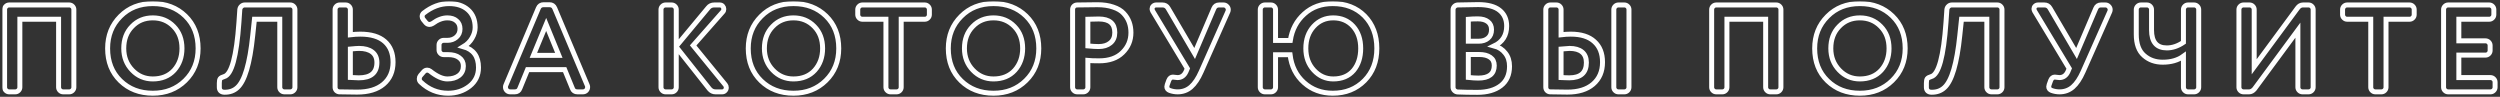 <?xml version="1.0" encoding="UTF-8"?> <svg xmlns="http://www.w3.org/2000/svg" width="1007" height="39" viewBox="0 0 1007 39" fill="none"><rect x="0" y="0" width="1007" height="39" fill="#333333" stroke="none"/> <mask id="path-1-outside-1" maskUnits="userSpaceOnUse" x="0.85" y="0.45" width="1006" height="39" fill="black"> <rect fill="white" x="0.85" y="0.45" width="1006" height="39"></rect> <path d="M29.75 3.85V35.15C29.75 35.65 29.567 36.083 29.2 36.45C28.833 36.817 28.4 37 27.9 37H25.45C24.95 37 24.517 36.817 24.15 36.45C23.783 36.083 23.6 35.65 23.6 35.15V7.75H8V35.15C8 35.65 7.817 36.083 7.45 36.45C7.083 36.817 6.65 37 6.15 37H3.7C3.2 37 2.767 36.817 2.4 36.45C2.033 36.083 1.85 35.65 1.85 35.15V3.85C1.85 3.35 2.033 2.917 2.4 2.55C2.767 2.183 3.2 2 3.7 2H27.9C28.4 2 28.833 2.183 29.2 2.55C29.567 2.917 29.75 3.35 29.75 3.85ZM43.348 19.5C43.348 14.333 45.064 10.033 48.498 6.6C51.898 3.167 56.248 1.45 61.548 1.45C66.848 1.45 71.214 3.117 74.648 6.45C78.081 9.783 79.798 14.133 79.798 19.5C79.798 24.733 78.064 29.05 74.598 32.45C71.131 35.85 66.781 37.55 61.548 37.55C56.281 37.55 51.931 35.883 48.498 32.55C45.064 29.217 43.348 24.867 43.348 19.5ZM49.848 19.5C49.848 22.967 50.981 25.883 53.248 28.25C55.514 30.617 58.281 31.8 61.548 31.8C65.148 31.8 68.014 30.633 70.148 28.3C72.248 25.933 73.298 23 73.298 19.5C73.298 15.867 72.181 12.917 69.948 10.65C67.714 8.35 64.914 7.2 61.548 7.2C58.181 7.2 55.398 8.35 53.198 10.65C50.964 12.917 49.848 15.867 49.848 19.5ZM118.793 3.85V35.15C118.793 35.65 118.609 36.083 118.243 36.45C117.876 36.817 117.443 37 116.943 37H114.543C114.043 37 113.609 36.817 113.243 36.45C112.876 36.083 112.693 35.65 112.693 35.15V7.75H102.493L101.793 14.35C100.626 25.65 98.559 32.633 95.593 35.3C94.259 36.533 92.593 37.15 90.593 37.15H90.393C89.793 37.15 89.293 36.983 88.893 36.65C88.526 36.283 88.343 35.8 88.343 35.2V33.45C88.343 32.617 88.459 32.033 88.693 31.7C88.959 31.367 89.493 31.083 90.293 30.85C93.293 30.05 95.276 22.767 96.243 9L96.593 3.85C96.659 3.317 96.876 2.883 97.243 2.55C97.609 2.183 98.059 2 98.593 2H116.943C117.443 2 117.876 2.183 118.243 2.55C118.609 2.917 118.793 3.35 118.793 3.85ZM141.123 19.75V31.2C143.323 31.3 144.456 31.35 144.523 31.35C149.39 31.35 151.823 29.3 151.823 25.2C151.823 23.333 151.19 21.917 149.923 20.95C148.656 19.983 146.89 19.5 144.623 19.5C144.023 19.5 142.856 19.583 141.123 19.75ZM134.973 35.15V3.85C134.973 3.35 135.156 2.917 135.523 2.55C135.89 2.183 136.323 2 136.823 2H139.273C139.773 2 140.206 2.183 140.573 2.55C140.94 2.917 141.123 3.35 141.123 3.85V14C142.556 13.833 143.89 13.75 145.123 13.75C149.456 13.75 152.74 14.733 154.973 16.7C157.206 18.667 158.323 21.45 158.323 25.05C158.323 28.783 157.04 31.733 154.473 33.9C151.94 36.033 148.39 37.1 143.823 37.1C142.623 37.1 140.29 37.067 136.823 37C136.29 37 135.84 36.817 135.473 36.45C135.14 36.083 134.973 35.65 134.973 35.15ZM180.892 1.45C184.092 1.45 186.642 2.3 188.542 4C190.442 5.7 191.392 8.05 191.392 11.05C191.392 12.517 190.975 13.95 190.142 15.35C189.342 16.75 188.192 17.9 186.692 18.8C190.725 19.933 192.742 22.733 192.742 27.2C192.742 30.3 191.542 32.8 189.142 34.7C186.709 36.6 183.825 37.55 180.492 37.55C176.292 37.55 172.625 36.067 169.492 33.1C169.092 32.767 168.892 32.3 168.892 31.7C168.892 31.233 169.042 30.817 169.342 30.45L170.642 28.95C171.042 28.483 171.525 28.25 172.092 28.25C172.492 28.25 172.875 28.383 173.242 28.65C175.875 30.75 178.192 31.8 180.192 31.8C182.092 31.8 183.642 31.35 184.842 30.45C186.042 29.517 186.642 28.233 186.642 26.6C186.642 25.167 186.092 24.05 184.992 23.25C183.925 22.417 182.409 22 180.442 22H178.692C178.192 22 177.759 21.817 177.392 21.45C177.025 21.083 176.842 20.65 176.842 20.15V18.1C176.842 17.6 177.025 17.167 177.392 16.8C177.759 16.433 178.192 16.25 178.692 16.25H180.242C181.642 16.25 182.825 15.833 183.792 15C184.792 14.133 185.292 13.017 185.292 11.65C185.292 10.25 184.825 9.167 183.892 8.4C182.992 7.6 181.759 7.2 180.192 7.2C178.259 7.2 176.275 7.95 174.242 9.45C173.775 9.717 173.375 9.85 173.042 9.85C172.442 9.85 171.942 9.617 171.542 9.15L170.442 7.8C170.175 7.433 170.042 7.05 170.042 6.65C170.042 6.05 170.259 5.583 170.692 5.25C173.925 2.717 177.325 1.45 180.892 1.45ZM230.548 35.6L227.448 28.05H212.498L209.398 35.6C209.065 36.533 208.381 37 207.348 37H205.548C204.981 37 204.515 36.817 204.148 36.45C203.781 36.05 203.598 35.583 203.598 35.05C203.598 34.817 203.648 34.583 203.748 34.35L216.848 3.3C217.248 2.367 217.948 1.9 218.948 1.9H221.348C222.348 1.9 223.048 2.367 223.448 3.3L236.548 34.35C236.648 34.583 236.698 34.817 236.698 35.05C236.698 35.583 236.515 36.05 236.148 36.45C235.781 36.817 235.315 37 234.748 37H232.598C231.565 37 230.881 36.533 230.548 35.6ZM225.098 22.3L219.998 9.85L214.848 22.3H225.098ZM285.747 35.8L272.397 18.95V35.15C272.397 35.65 272.213 36.083 271.847 36.45C271.48 36.817 271.047 37 270.547 37H268.097C267.597 37 267.163 36.817 266.797 36.45C266.43 36.083 266.247 35.65 266.247 35.15V3.85C266.247 3.35 266.43 2.917 266.797 2.55C267.163 2.183 267.597 2 268.097 2H270.547C271.047 2 271.48 2.183 271.847 2.55C272.213 2.917 272.397 3.35 272.397 3.85V18.6L285.247 3.15C285.847 2.383 286.663 2 287.697 2H289.947C290.413 2 290.797 2.167 291.097 2.5C291.397 2.833 291.547 3.217 291.547 3.65C291.547 4.117 291.413 4.483 291.147 4.75L279.197 18.3L292.147 34.15C292.413 34.483 292.547 34.85 292.547 35.25C292.547 35.75 292.38 36.167 292.047 36.5C291.747 36.833 291.347 37 290.847 37H288.197C287.23 37 286.413 36.6 285.747 35.8ZM301.397 19.5C301.397 14.333 303.113 10.033 306.547 6.6C309.947 3.167 314.297 1.45 319.597 1.45C324.897 1.45 329.263 3.117 332.697 6.45C336.13 9.783 337.847 14.133 337.847 19.5C337.847 24.733 336.113 29.05 332.647 32.45C329.18 35.85 324.83 37.55 319.597 37.55C314.33 37.55 309.98 35.883 306.547 32.55C303.113 29.217 301.397 24.867 301.397 19.5ZM307.897 19.5C307.897 22.967 309.03 25.883 311.297 28.25C313.563 30.617 316.33 31.8 319.597 31.8C323.197 31.8 326.063 30.633 328.197 28.3C330.297 25.933 331.347 23 331.347 19.5C331.347 15.867 330.23 12.917 327.997 10.65C325.763 8.35 322.963 7.2 319.597 7.2C316.23 7.2 313.447 8.35 311.247 10.65C309.013 12.917 307.897 15.867 307.897 19.5ZM361.152 37H358.702C358.202 37 357.769 36.817 357.402 36.45C357.035 36.083 356.852 35.65 356.852 35.15V7.75H347.352C346.852 7.75 346.419 7.567 346.052 7.2C345.685 6.833 345.502 6.4 345.502 5.9V3.85C345.502 3.35 345.685 2.917 346.052 2.55C346.419 2.183 346.852 2 347.352 2H372.502C373.002 2 373.435 2.183 373.802 2.55C374.169 2.917 374.352 3.35 374.352 3.85V5.9C374.352 6.4 374.169 6.833 373.802 7.2C373.435 7.567 373.002 7.75 372.502 7.75H363.002V35.15C363.002 35.65 362.819 36.083 362.452 36.45C362.085 36.817 361.652 37 361.152 37ZM381.975 19.5C381.975 14.333 383.691 10.033 387.125 6.6C390.525 3.167 394.875 1.45 400.175 1.45C405.475 1.45 409.841 3.117 413.275 6.45C416.708 9.783 418.425 14.133 418.425 19.5C418.425 24.733 416.691 29.05 413.225 32.45C409.758 35.85 405.408 37.55 400.175 37.55C394.908 37.55 390.558 35.883 387.125 32.55C383.691 29.217 381.975 24.867 381.975 19.5ZM388.475 19.5C388.475 22.967 389.608 25.883 391.875 28.25C394.141 30.617 396.908 31.8 400.175 31.8C403.775 31.8 406.641 30.633 408.775 28.3C410.875 25.933 411.925 23 411.925 19.5C411.925 15.867 410.808 12.917 408.575 10.65C406.341 8.35 403.541 7.2 400.175 7.2C396.808 7.2 394.025 8.35 391.825 10.65C389.591 12.917 388.475 15.867 388.475 19.5ZM441.992 1.9C444.458 1.9 446.592 2.217 448.392 2.85C450.225 3.45 451.642 4.3 452.642 5.4C453.642 6.467 454.375 7.65 454.841 8.95C455.308 10.217 455.542 11.617 455.542 13.15C455.542 16.317 454.408 19 452.142 21.2C449.908 23.4 446.775 24.5 442.742 24.5C440.708 24.5 439.191 24.45 438.191 24.35V35.15C438.191 35.65 438.008 36.083 437.642 36.45C437.275 36.817 436.841 37 436.341 37H433.892C433.392 37 432.958 36.817 432.591 36.45C432.225 36.083 432.042 35.65 432.042 35.15V3.85C432.042 3.35 432.208 2.917 432.542 2.55C432.908 2.183 433.358 2 433.892 2C438.358 1.933 441.058 1.9 441.992 1.9ZM438.191 7.75V18.5C439.958 18.667 441.408 18.75 442.542 18.75C444.508 18.75 446.075 18.267 447.242 17.3C448.442 16.333 449.042 14.933 449.042 13.1C449.042 9.467 446.891 7.65 442.591 7.65L438.191 7.75ZM470.5 3.3L481.2 21.55L488.95 3.4C489.35 2.467 490.05 2 491.05 2H492.85C493.383 2 493.833 2.2 494.2 2.6C494.567 2.967 494.75 3.4 494.75 3.9C494.75 4.167 494.7 4.417 494.6 4.65L483.85 28.85C482.617 31.65 481.233 33.717 479.7 35.05C478.2 36.35 476.417 37 474.35 37C473.283 37 472.233 36.817 471.2 36.45C470.4 36.15 470 35.633 470 34.9C470 34.7 470.05 34.45 470.15 34.15L470.8 32.35C471.167 31.483 471.717 31.05 472.45 31.05C472.717 31.05 473.017 31.083 473.35 31.15C473.883 31.217 474.2 31.25 474.3 31.25C475.867 31.25 477.017 30.433 477.75 28.8L478.25 27.6L464.3 4.45C464.133 4.05 464.05 3.767 464.05 3.6C464.05 3.167 464.2 2.8 464.5 2.5C464.833 2.167 465.233 2 465.7 2H468.25C469.25 2 470 2.433 470.5 3.3ZM519.639 22.05H513.789V35.15C513.789 35.65 513.606 36.083 513.239 36.45C512.872 36.817 512.439 37 511.939 37H509.489C508.989 37 508.556 36.817 508.189 36.45C507.822 36.083 507.639 35.65 507.639 35.15V3.85C507.639 3.35 507.822 2.917 508.189 2.55C508.556 2.183 508.989 2 509.489 2H511.939C512.439 2 512.872 2.183 513.239 2.55C513.606 2.917 513.789 3.35 513.789 3.85V16.3H519.739C520.406 11.933 522.289 8.367 525.389 5.6C528.456 2.833 532.273 1.45 536.839 1.45C542.073 1.45 546.339 3.1 549.639 6.4C552.939 9.767 554.589 14.133 554.589 19.5C554.589 24.767 552.939 29.083 549.639 32.45C546.272 35.85 542.006 37.55 536.839 37.55C532.306 37.55 528.456 36.133 525.289 33.3C522.089 30.467 520.206 26.717 519.639 22.05ZM525.989 19.5C525.989 23 527.056 25.917 529.189 28.25C531.356 30.617 533.973 31.8 537.039 31.8C540.539 31.8 543.272 30.65 545.239 28.35C547.139 26.05 548.089 23.1 548.089 19.5C548.089 15.833 547.073 12.867 545.039 10.6C542.973 8.333 540.306 7.2 537.039 7.2C533.873 7.2 531.239 8.35 529.139 10.65C527.039 12.95 525.989 15.9 525.989 19.5ZM606.888 10.5C606.888 14.233 605.221 16.9 601.888 18.5C603.754 19 605.238 19.967 606.338 21.4C607.471 22.8 608.038 24.567 608.038 26.7C608.038 30.1 606.871 32.7 604.538 34.5C602.204 36.3 599.038 37.2 595.038 37.2C592.071 37.2 589.438 37.15 587.138 37.05C586.638 37.017 586.204 36.817 585.838 36.45C585.471 36.083 585.288 35.65 585.288 35.15V3.95C585.288 3.417 585.471 2.967 585.838 2.6C586.204 2.233 586.638 2.033 587.138 2C591.738 1.9 594.488 1.85 595.388 1.85C599.254 1.85 602.138 2.617 604.038 4.15C605.938 5.683 606.888 7.8 606.888 10.5ZM595.788 21.95H591.438V31.2C593.004 31.367 594.354 31.45 595.488 31.45C599.754 31.45 601.888 29.767 601.888 26.4C601.888 24.933 601.354 23.833 600.288 23.1C599.221 22.333 597.721 21.95 595.788 21.95ZM591.438 7.75V16.6H595.588C597.154 16.6 598.404 16.2 599.338 15.4C600.304 14.6 600.788 13.45 600.788 11.95C600.788 10.55 600.304 9.483 599.338 8.75C598.371 7.983 597.021 7.6 595.288 7.6C593.821 7.6 592.538 7.65 591.438 7.75ZM656.147 3.85V35.15C656.147 35.65 655.964 36.083 655.597 36.45C655.23 36.817 654.797 37 654.297 37H651.897C651.397 37 650.964 36.817 650.597 36.45C650.23 36.083 650.047 35.65 650.047 35.15V3.85C650.047 3.35 650.23 2.917 650.597 2.55C650.964 2.183 651.397 2 651.897 2H654.297C654.797 2 655.23 2.183 655.597 2.55C655.964 2.917 656.147 3.35 656.147 3.85ZM628.797 19.75V31.2C629.064 31.2 629.597 31.233 630.397 31.3C631.197 31.333 631.764 31.35 632.097 31.35C636.697 31.35 638.997 29.3 638.997 25.2C638.997 23.333 638.414 21.917 637.247 20.95C636.08 19.983 634.397 19.5 632.197 19.5C631.664 19.5 630.53 19.583 628.797 19.75ZM622.647 35.15V3.85C622.647 3.35 622.83 2.917 623.197 2.55C623.564 2.183 623.997 2 624.497 2H626.947C627.447 2 627.88 2.183 628.247 2.55C628.614 2.917 628.797 3.35 628.797 3.85V14C630.23 13.833 631.53 13.75 632.697 13.75C636.864 13.75 640.03 14.75 642.197 16.75C644.397 18.717 645.497 21.483 645.497 25.05C645.497 28.783 644.23 31.733 641.697 33.9C639.197 36.033 635.747 37.1 631.347 37.1C630.247 37.1 627.964 37.067 624.497 37C623.964 37 623.514 36.817 623.147 36.45C622.814 36.083 622.647 35.65 622.647 35.15ZM717.356 3.85V35.15C717.356 35.65 717.172 36.083 716.806 36.45C716.439 36.817 716.006 37 715.506 37H713.056C712.556 37 712.122 36.817 711.756 36.45C711.389 36.083 711.206 35.65 711.206 35.15V7.75H695.606V35.15C695.606 35.65 695.422 36.083 695.056 36.45C694.689 36.817 694.256 37 693.756 37H691.306C690.806 37 690.372 36.817 690.006 36.45C689.639 36.083 689.456 35.65 689.456 35.15V3.85C689.456 3.35 689.639 2.917 690.006 2.55C690.372 2.183 690.806 2 691.306 2H715.506C716.006 2 716.439 2.183 716.806 2.55C717.172 2.917 717.356 3.35 717.356 3.85ZM730.953 19.5C730.953 14.333 732.67 10.033 736.103 6.6C739.503 3.167 743.853 1.45 749.153 1.45C754.453 1.45 758.82 3.117 762.253 6.45C765.687 9.783 767.403 14.133 767.403 19.5C767.403 24.733 765.67 29.05 762.203 32.45C758.737 35.85 754.387 37.55 749.153 37.55C743.887 37.55 739.537 35.883 736.103 32.55C732.67 29.217 730.953 24.867 730.953 19.5ZM737.453 19.5C737.453 22.967 738.587 25.883 740.853 28.25C743.12 30.617 745.887 31.8 749.153 31.8C752.753 31.8 755.62 30.633 757.753 28.3C759.853 25.933 760.903 23 760.903 19.5C760.903 15.867 759.787 12.917 757.553 10.65C755.32 8.35 752.52 7.2 749.153 7.2C745.787 7.2 743.003 8.35 740.803 10.65C738.57 12.917 737.453 15.867 737.453 19.5ZM806.398 3.85V35.15C806.398 35.65 806.215 36.083 805.848 36.45C805.481 36.817 805.048 37 804.548 37H802.148C801.648 37 801.215 36.817 800.848 36.45C800.481 36.083 800.298 35.65 800.298 35.15V7.75H790.098L789.398 14.35C788.231 25.65 786.165 32.633 783.198 35.3C781.865 36.533 780.198 37.15 778.198 37.15H777.998C777.398 37.15 776.898 36.983 776.498 36.65C776.132 36.283 775.948 35.8 775.948 35.2V33.45C775.948 32.617 776.065 32.033 776.298 31.7C776.565 31.367 777.098 31.083 777.898 30.85C780.898 30.05 782.881 22.767 783.848 9L784.198 3.85C784.265 3.317 784.481 2.883 784.848 2.55C785.215 2.183 785.665 2 786.198 2H804.548C805.048 2 805.481 2.183 805.848 2.55C806.215 2.917 806.398 3.35 806.398 3.85ZM825.729 3.3L836.429 21.55L844.179 3.4C844.579 2.467 845.279 2 846.279 2H848.079C848.612 2 849.062 2.2 849.429 2.6C849.795 2.967 849.979 3.4 849.979 3.9C849.979 4.167 849.929 4.417 849.829 4.65L839.079 28.85C837.845 31.65 836.462 33.717 834.929 35.05C833.429 36.35 831.645 37 829.579 37C828.512 37 827.462 36.817 826.429 36.45C825.629 36.15 825.229 35.633 825.229 34.9C825.229 34.7 825.279 34.45 825.379 34.15L826.029 32.35C826.395 31.483 826.945 31.05 827.679 31.05C827.945 31.05 828.245 31.083 828.579 31.15C829.112 31.217 829.429 31.25 829.529 31.25C831.095 31.25 832.245 30.433 832.979 28.8L833.479 27.6L819.529 4.45C819.362 4.05 819.279 3.767 819.279 3.6C819.279 3.167 819.429 2.8 819.729 2.5C820.062 2.167 820.462 2 820.929 2H823.479C824.479 2 825.229 2.433 825.729 3.3ZM879.489 17.05V3.85C879.489 3.35 879.672 2.917 880.039 2.55C880.405 2.183 880.839 2 881.339 2H883.789C884.289 2 884.722 2.183 885.089 2.55C885.455 2.917 885.639 3.35 885.639 3.85V35.15C885.639 35.65 885.455 36.083 885.089 36.45C884.722 36.817 884.289 37 883.789 37H881.339C880.839 37 880.405 36.817 880.039 36.45C879.672 36.083 879.489 35.65 879.489 35.15V22.65C877.289 24.25 874.505 25.05 871.139 25.05C868.139 25.05 865.622 24.15 863.589 22.35C861.522 20.55 860.489 17.717 860.489 13.85V3.85C860.489 3.35 860.672 2.917 861.039 2.55C861.405 2.183 861.839 2 862.339 2H864.789C865.289 2 865.722 2.183 866.089 2.55C866.455 2.917 866.639 3.35 866.639 3.85V12.1C866.639 16.9 868.689 19.3 872.789 19.3C875.055 19.3 877.289 18.55 879.489 17.05ZM929.888 37H927.438C926.938 37 926.505 36.817 926.138 36.45C925.772 36.083 925.588 35.65 925.588 35.15V12.15L908.138 35.8C907.472 36.6 906.738 37 905.938 37H903.688C903.188 37 902.755 36.817 902.388 36.45C902.022 36.083 901.838 35.65 901.838 35.15V3.85C901.838 3.35 902.022 2.917 902.388 2.55C902.755 2.183 903.188 2 903.688 2H906.138C906.638 2 907.072 2.183 907.438 2.55C907.805 2.917 907.988 3.35 907.988 3.85V26.9L925.438 3.25C926.038 2.417 926.772 2 927.638 2H929.888C930.388 2 930.822 2.183 931.188 2.55C931.555 2.917 931.738 3.35 931.738 3.85V35.15C931.738 35.65 931.555 36.083 931.188 36.45C930.822 36.817 930.388 37 929.888 37ZM959.238 37H956.788C956.288 37 955.855 36.817 955.488 36.45C955.121 36.083 954.938 35.65 954.938 35.15V7.75H945.438C944.938 7.75 944.505 7.567 944.138 7.2C943.771 6.833 943.588 6.4 943.588 5.9V3.85C943.588 3.35 943.771 2.917 944.138 2.55C944.505 2.183 944.938 2 945.438 2H970.588C971.088 2 971.521 2.183 971.888 2.55C972.255 2.917 972.438 3.35 972.438 3.85V5.9C972.438 6.4 972.255 6.833 971.888 7.2C971.521 7.567 971.088 7.75 970.588 7.75H961.088V35.15C961.088 35.65 960.905 36.083 960.538 36.45C960.171 36.817 959.738 37 959.238 37ZM1005.02 33.1V35.15C1005.02 35.65 1004.84 36.083 1004.47 36.45C1004.11 36.817 1003.67 37 1003.17 37H986.122C985.622 37 985.189 36.817 984.822 36.45C984.455 36.083 984.272 35.65 984.272 35.15V3.85C984.272 3.35 984.455 2.917 984.822 2.55C985.189 2.183 985.622 2 986.122 2H1002.67C1003.17 2 1003.61 2.183 1003.97 2.55C1004.34 2.917 1004.52 3.35 1004.52 3.85V5.9C1004.52 6.4 1004.34 6.833 1003.97 7.2C1003.61 7.567 1003.17 7.75 1002.67 7.75H990.422V16.45H1001.17C1001.67 16.45 1002.11 16.633 1002.47 17C1002.84 17.367 1003.02 17.8 1003.02 18.3V20.35C1003.02 20.85 1002.84 21.283 1002.47 21.65C1002.11 22.017 1001.67 22.2 1001.17 22.2H990.422V31.25H1003.17C1003.67 31.25 1004.11 31.433 1004.47 31.8C1004.84 32.167 1005.02 32.6 1005.02 33.1Z"></path> </mask> <path d="M29.75 3.85V35.15C29.75 35.65 29.567 36.083 29.2 36.45C28.833 36.817 28.4 37 27.9 37H25.45C24.95 37 24.517 36.817 24.15 36.45C23.783 36.083 23.6 35.65 23.6 35.15V7.75H8V35.15C8 35.65 7.817 36.083 7.45 36.45C7.083 36.817 6.65 37 6.15 37H3.7C3.2 37 2.767 36.817 2.4 36.45C2.033 36.083 1.85 35.65 1.85 35.15V3.85C1.85 3.35 2.033 2.917 2.4 2.55C2.767 2.183 3.2 2 3.7 2H27.9C28.4 2 28.833 2.183 29.2 2.55C29.567 2.917 29.75 3.35 29.75 3.85ZM43.348 19.5C43.348 14.333 45.064 10.033 48.498 6.6C51.898 3.167 56.248 1.45 61.548 1.45C66.848 1.45 71.214 3.117 74.648 6.45C78.081 9.783 79.798 14.133 79.798 19.5C79.798 24.733 78.064 29.05 74.598 32.45C71.131 35.85 66.781 37.55 61.548 37.55C56.281 37.55 51.931 35.883 48.498 32.55C45.064 29.217 43.348 24.867 43.348 19.5ZM49.848 19.5C49.848 22.967 50.981 25.883 53.248 28.25C55.514 30.617 58.281 31.8 61.548 31.8C65.148 31.8 68.014 30.633 70.148 28.3C72.248 25.933 73.298 23 73.298 19.5C73.298 15.867 72.181 12.917 69.948 10.65C67.714 8.35 64.914 7.2 61.548 7.2C58.181 7.2 55.398 8.35 53.198 10.65C50.964 12.917 49.848 15.867 49.848 19.5ZM118.793 3.85V35.15C118.793 35.65 118.609 36.083 118.243 36.45C117.876 36.817 117.443 37 116.943 37H114.543C114.043 37 113.609 36.817 113.243 36.45C112.876 36.083 112.693 35.65 112.693 35.15V7.75H102.493L101.793 14.35C100.626 25.65 98.559 32.633 95.593 35.3C94.259 36.533 92.593 37.15 90.593 37.15H90.393C89.793 37.15 89.293 36.983 88.893 36.65C88.526 36.283 88.343 35.8 88.343 35.2V33.45C88.343 32.617 88.459 32.033 88.693 31.7C88.959 31.367 89.493 31.083 90.293 30.85C93.293 30.05 95.276 22.767 96.243 9L96.593 3.85C96.659 3.317 96.876 2.883 97.243 2.55C97.609 2.183 98.059 2 98.593 2H116.943C117.443 2 117.876 2.183 118.243 2.55C118.609 2.917 118.793 3.35 118.793 3.85ZM141.123 19.75V31.2C143.323 31.3 144.456 31.35 144.523 31.35C149.39 31.35 151.823 29.3 151.823 25.2C151.823 23.333 151.19 21.917 149.923 20.95C148.656 19.983 146.89 19.5 144.623 19.5C144.023 19.5 142.856 19.583 141.123 19.75ZM134.973 35.15V3.85C134.973 3.35 135.156 2.917 135.523 2.55C135.89 2.183 136.323 2 136.823 2H139.273C139.773 2 140.206 2.183 140.573 2.55C140.94 2.917 141.123 3.35 141.123 3.85V14C142.556 13.833 143.89 13.75 145.123 13.75C149.456 13.75 152.74 14.733 154.973 16.7C157.206 18.667 158.323 21.45 158.323 25.05C158.323 28.783 157.04 31.733 154.473 33.9C151.94 36.033 148.39 37.1 143.823 37.1C142.623 37.1 140.29 37.067 136.823 37C136.29 37 135.84 36.817 135.473 36.45C135.14 36.083 134.973 35.65 134.973 35.15ZM180.892 1.45C184.092 1.45 186.642 2.3 188.542 4C190.442 5.7 191.392 8.05 191.392 11.05C191.392 12.517 190.975 13.95 190.142 15.35C189.342 16.75 188.192 17.9 186.692 18.8C190.725 19.933 192.742 22.733 192.742 27.2C192.742 30.3 191.542 32.8 189.142 34.7C186.709 36.6 183.825 37.55 180.492 37.55C176.292 37.55 172.625 36.067 169.492 33.1C169.092 32.767 168.892 32.3 168.892 31.7C168.892 31.233 169.042 30.817 169.342 30.45L170.642 28.95C171.042 28.483 171.525 28.25 172.092 28.25C172.492 28.25 172.875 28.383 173.242 28.65C175.875 30.75 178.192 31.8 180.192 31.8C182.092 31.8 183.642 31.35 184.842 30.45C186.042 29.517 186.642 28.233 186.642 26.6C186.642 25.167 186.092 24.05 184.992 23.25C183.925 22.417 182.409 22 180.442 22H178.692C178.192 22 177.759 21.817 177.392 21.45C177.025 21.083 176.842 20.65 176.842 20.15V18.1C176.842 17.6 177.025 17.167 177.392 16.8C177.759 16.433 178.192 16.25 178.692 16.25H180.242C181.642 16.25 182.825 15.833 183.792 15C184.792 14.133 185.292 13.017 185.292 11.65C185.292 10.25 184.825 9.167 183.892 8.4C182.992 7.6 181.759 7.2 180.192 7.2C178.259 7.2 176.275 7.95 174.242 9.45C173.775 9.717 173.375 9.85 173.042 9.85C172.442 9.85 171.942 9.617 171.542 9.15L170.442 7.8C170.175 7.433 170.042 7.05 170.042 6.65C170.042 6.05 170.259 5.583 170.692 5.25C173.925 2.717 177.325 1.45 180.892 1.45ZM230.548 35.6L227.448 28.05H212.498L209.398 35.6C209.065 36.533 208.381 37 207.348 37H205.548C204.981 37 204.515 36.817 204.148 36.45C203.781 36.05 203.598 35.583 203.598 35.05C203.598 34.817 203.648 34.583 203.748 34.35L216.848 3.3C217.248 2.367 217.948 1.9 218.948 1.9H221.348C222.348 1.9 223.048 2.367 223.448 3.3L236.548 34.35C236.648 34.583 236.698 34.817 236.698 35.05C236.698 35.583 236.515 36.05 236.148 36.45C235.781 36.817 235.315 37 234.748 37H232.598C231.565 37 230.881 36.533 230.548 35.6ZM225.098 22.3L219.998 9.85L214.848 22.3H225.098ZM285.747 35.8L272.397 18.95V35.15C272.397 35.65 272.213 36.083 271.847 36.45C271.48 36.817 271.047 37 270.547 37H268.097C267.597 37 267.163 36.817 266.797 36.45C266.43 36.083 266.247 35.65 266.247 35.15V3.85C266.247 3.35 266.43 2.917 266.797 2.55C267.163 2.183 267.597 2 268.097 2H270.547C271.047 2 271.48 2.183 271.847 2.55C272.213 2.917 272.397 3.35 272.397 3.85V18.6L285.247 3.15C285.847 2.383 286.663 2 287.697 2H289.947C290.413 2 290.797 2.167 291.097 2.5C291.397 2.833 291.547 3.217 291.547 3.65C291.547 4.117 291.413 4.483 291.147 4.75L279.197 18.3L292.147 34.15C292.413 34.483 292.547 34.85 292.547 35.25C292.547 35.75 292.38 36.167 292.047 36.5C291.747 36.833 291.347 37 290.847 37H288.197C287.23 37 286.413 36.6 285.747 35.8ZM301.397 19.5C301.397 14.333 303.113 10.033 306.547 6.6C309.947 3.167 314.297 1.45 319.597 1.45C324.897 1.45 329.263 3.117 332.697 6.45C336.13 9.783 337.847 14.133 337.847 19.5C337.847 24.733 336.113 29.05 332.647 32.45C329.18 35.85 324.83 37.55 319.597 37.55C314.33 37.55 309.98 35.883 306.547 32.55C303.113 29.217 301.397 24.867 301.397 19.5ZM307.897 19.5C307.897 22.967 309.03 25.883 311.297 28.25C313.563 30.617 316.33 31.8 319.597 31.8C323.197 31.8 326.063 30.633 328.197 28.3C330.297 25.933 331.347 23 331.347 19.5C331.347 15.867 330.23 12.917 327.997 10.65C325.763 8.35 322.963 7.2 319.597 7.2C316.23 7.2 313.447 8.35 311.247 10.65C309.013 12.917 307.897 15.867 307.897 19.5ZM361.152 37H358.702C358.202 37 357.769 36.817 357.402 36.45C357.035 36.083 356.852 35.65 356.852 35.15V7.75H347.352C346.852 7.75 346.419 7.567 346.052 7.2C345.685 6.833 345.502 6.4 345.502 5.9V3.85C345.502 3.35 345.685 2.917 346.052 2.55C346.419 2.183 346.852 2 347.352 2H372.502C373.002 2 373.435 2.183 373.802 2.55C374.169 2.917 374.352 3.35 374.352 3.85V5.9C374.352 6.4 374.169 6.833 373.802 7.2C373.435 7.567 373.002 7.75 372.502 7.75H363.002V35.15C363.002 35.65 362.819 36.083 362.452 36.45C362.085 36.817 361.652 37 361.152 37ZM381.975 19.5C381.975 14.333 383.691 10.033 387.125 6.6C390.525 3.167 394.875 1.45 400.175 1.45C405.475 1.45 409.841 3.117 413.275 6.45C416.708 9.783 418.425 14.133 418.425 19.5C418.425 24.733 416.691 29.05 413.225 32.45C409.758 35.85 405.408 37.55 400.175 37.55C394.908 37.55 390.558 35.883 387.125 32.55C383.691 29.217 381.975 24.867 381.975 19.5ZM388.475 19.5C388.475 22.967 389.608 25.883 391.875 28.25C394.141 30.617 396.908 31.8 400.175 31.8C403.775 31.8 406.641 30.633 408.775 28.3C410.875 25.933 411.925 23 411.925 19.5C411.925 15.867 410.808 12.917 408.575 10.65C406.341 8.35 403.541 7.2 400.175 7.2C396.808 7.2 394.025 8.35 391.825 10.65C389.591 12.917 388.475 15.867 388.475 19.5ZM441.992 1.9C444.458 1.9 446.592 2.217 448.392 2.85C450.225 3.45 451.642 4.3 452.642 5.4C453.642 6.467 454.375 7.65 454.841 8.95C455.308 10.217 455.542 11.617 455.542 13.15C455.542 16.317 454.408 19 452.142 21.2C449.908 23.4 446.775 24.5 442.742 24.5C440.708 24.5 439.191 24.45 438.191 24.35V35.15C438.191 35.65 438.008 36.083 437.642 36.45C437.275 36.817 436.841 37 436.341 37H433.892C433.392 37 432.958 36.817 432.591 36.45C432.225 36.083 432.042 35.65 432.042 35.15V3.85C432.042 3.35 432.208 2.917 432.542 2.55C432.908 2.183 433.358 2 433.892 2C438.358 1.933 441.058 1.9 441.992 1.9ZM438.191 7.75V18.5C439.958 18.667 441.408 18.75 442.542 18.75C444.508 18.75 446.075 18.267 447.242 17.3C448.442 16.333 449.042 14.933 449.042 13.1C449.042 9.467 446.891 7.65 442.591 7.65L438.191 7.75ZM470.5 3.3L481.2 21.55L488.95 3.4C489.35 2.467 490.05 2 491.05 2H492.85C493.383 2 493.833 2.2 494.2 2.6C494.567 2.967 494.75 3.4 494.75 3.9C494.75 4.167 494.7 4.417 494.6 4.65L483.85 28.85C482.617 31.65 481.233 33.717 479.7 35.05C478.2 36.35 476.417 37 474.35 37C473.283 37 472.233 36.817 471.2 36.45C470.4 36.15 470 35.633 470 34.9C470 34.7 470.05 34.45 470.15 34.15L470.8 32.35C471.167 31.483 471.717 31.05 472.45 31.05C472.717 31.05 473.017 31.083 473.35 31.15C473.883 31.217 474.2 31.25 474.3 31.25C475.867 31.25 477.017 30.433 477.75 28.8L478.25 27.6L464.3 4.45C464.133 4.05 464.05 3.767 464.05 3.6C464.05 3.167 464.2 2.8 464.5 2.5C464.833 2.167 465.233 2 465.7 2H468.25C469.25 2 470 2.433 470.5 3.3ZM519.639 22.05H513.789V35.15C513.789 35.65 513.606 36.083 513.239 36.45C512.872 36.817 512.439 37 511.939 37H509.489C508.989 37 508.556 36.817 508.189 36.45C507.822 36.083 507.639 35.65 507.639 35.15V3.85C507.639 3.35 507.822 2.917 508.189 2.55C508.556 2.183 508.989 2 509.489 2H511.939C512.439 2 512.872 2.183 513.239 2.55C513.606 2.917 513.789 3.35 513.789 3.85V16.3H519.739C520.406 11.933 522.289 8.367 525.389 5.6C528.456 2.833 532.273 1.45 536.839 1.45C542.073 1.45 546.339 3.1 549.639 6.4C552.939 9.767 554.589 14.133 554.589 19.5C554.589 24.767 552.939 29.083 549.639 32.45C546.272 35.85 542.006 37.55 536.839 37.55C532.306 37.55 528.456 36.133 525.289 33.3C522.089 30.467 520.206 26.717 519.639 22.05ZM525.989 19.5C525.989 23 527.056 25.917 529.189 28.25C531.356 30.617 533.973 31.8 537.039 31.8C540.539 31.8 543.272 30.65 545.239 28.35C547.139 26.05 548.089 23.1 548.089 19.5C548.089 15.833 547.073 12.867 545.039 10.6C542.973 8.333 540.306 7.2 537.039 7.2C533.873 7.2 531.239 8.35 529.139 10.65C527.039 12.95 525.989 15.9 525.989 19.5ZM606.888 10.5C606.888 14.233 605.221 16.9 601.888 18.5C603.754 19 605.238 19.967 606.338 21.4C607.471 22.8 608.038 24.567 608.038 26.7C608.038 30.1 606.871 32.7 604.538 34.5C602.204 36.3 599.038 37.2 595.038 37.2C592.071 37.2 589.438 37.15 587.138 37.05C586.638 37.017 586.204 36.817 585.838 36.45C585.471 36.083 585.288 35.65 585.288 35.15V3.95C585.288 3.417 585.471 2.967 585.838 2.6C586.204 2.233 586.638 2.033 587.138 2C591.738 1.9 594.488 1.85 595.388 1.85C599.254 1.85 602.138 2.617 604.038 4.15C605.938 5.683 606.888 7.8 606.888 10.5ZM595.788 21.95H591.438V31.2C593.004 31.367 594.354 31.45 595.488 31.45C599.754 31.45 601.888 29.767 601.888 26.4C601.888 24.933 601.354 23.833 600.288 23.1C599.221 22.333 597.721 21.95 595.788 21.95ZM591.438 7.75V16.6H595.588C597.154 16.6 598.404 16.2 599.338 15.4C600.304 14.6 600.788 13.45 600.788 11.95C600.788 10.55 600.304 9.483 599.338 8.75C598.371 7.983 597.021 7.6 595.288 7.6C593.821 7.6 592.538 7.65 591.438 7.75ZM656.147 3.85V35.15C656.147 35.65 655.964 36.083 655.597 36.45C655.23 36.817 654.797 37 654.297 37H651.897C651.397 37 650.964 36.817 650.597 36.45C650.23 36.083 650.047 35.65 650.047 35.15V3.85C650.047 3.35 650.23 2.917 650.597 2.55C650.964 2.183 651.397 2 651.897 2H654.297C654.797 2 655.23 2.183 655.597 2.55C655.964 2.917 656.147 3.35 656.147 3.85ZM628.797 19.75V31.2C629.064 31.2 629.597 31.233 630.397 31.3C631.197 31.333 631.764 31.35 632.097 31.35C636.697 31.35 638.997 29.3 638.997 25.2C638.997 23.333 638.414 21.917 637.247 20.95C636.08 19.983 634.397 19.5 632.197 19.5C631.664 19.5 630.53 19.583 628.797 19.75ZM622.647 35.15V3.85C622.647 3.35 622.83 2.917 623.197 2.55C623.564 2.183 623.997 2 624.497 2H626.947C627.447 2 627.88 2.183 628.247 2.55C628.614 2.917 628.797 3.35 628.797 3.85V14C630.23 13.833 631.53 13.75 632.697 13.75C636.864 13.75 640.03 14.75 642.197 16.75C644.397 18.717 645.497 21.483 645.497 25.05C645.497 28.783 644.23 31.733 641.697 33.9C639.197 36.033 635.747 37.1 631.347 37.1C630.247 37.1 627.964 37.067 624.497 37C623.964 37 623.514 36.817 623.147 36.45C622.814 36.083 622.647 35.65 622.647 35.15ZM717.356 3.85V35.15C717.356 35.65 717.172 36.083 716.806 36.45C716.439 36.817 716.006 37 715.506 37H713.056C712.556 37 712.122 36.817 711.756 36.45C711.389 36.083 711.206 35.65 711.206 35.15V7.75H695.606V35.15C695.606 35.65 695.422 36.083 695.056 36.45C694.689 36.817 694.256 37 693.756 37H691.306C690.806 37 690.372 36.817 690.006 36.45C689.639 36.083 689.456 35.65 689.456 35.15V3.85C689.456 3.35 689.639 2.917 690.006 2.55C690.372 2.183 690.806 2 691.306 2H715.506C716.006 2 716.439 2.183 716.806 2.55C717.172 2.917 717.356 3.35 717.356 3.85ZM730.953 19.5C730.953 14.333 732.67 10.033 736.103 6.6C739.503 3.167 743.853 1.45 749.153 1.45C754.453 1.45 758.82 3.117 762.253 6.45C765.687 9.783 767.403 14.133 767.403 19.5C767.403 24.733 765.67 29.05 762.203 32.45C758.737 35.85 754.387 37.55 749.153 37.55C743.887 37.55 739.537 35.883 736.103 32.55C732.67 29.217 730.953 24.867 730.953 19.5ZM737.453 19.5C737.453 22.967 738.587 25.883 740.853 28.25C743.12 30.617 745.887 31.8 749.153 31.8C752.753 31.8 755.62 30.633 757.753 28.3C759.853 25.933 760.903 23 760.903 19.5C760.903 15.867 759.787 12.917 757.553 10.65C755.32 8.35 752.52 7.2 749.153 7.2C745.787 7.2 743.003 8.35 740.803 10.65C738.57 12.917 737.453 15.867 737.453 19.5ZM806.398 3.85V35.15C806.398 35.65 806.215 36.083 805.848 36.45C805.481 36.817 805.048 37 804.548 37H802.148C801.648 37 801.215 36.817 800.848 36.45C800.481 36.083 800.298 35.65 800.298 35.15V7.75H790.098L789.398 14.35C788.231 25.65 786.165 32.633 783.198 35.3C781.865 36.533 780.198 37.15 778.198 37.15H777.998C777.398 37.15 776.898 36.983 776.498 36.65C776.132 36.283 775.948 35.8 775.948 35.2V33.45C775.948 32.617 776.065 32.033 776.298 31.7C776.565 31.367 777.098 31.083 777.898 30.85C780.898 30.05 782.881 22.767 783.848 9L784.198 3.85C784.265 3.317 784.481 2.883 784.848 2.55C785.215 2.183 785.665 2 786.198 2H804.548C805.048 2 805.481 2.183 805.848 2.55C806.215 2.917 806.398 3.35 806.398 3.85ZM825.729 3.3L836.429 21.55L844.179 3.4C844.579 2.467 845.279 2 846.279 2H848.079C848.612 2 849.062 2.2 849.429 2.6C849.795 2.967 849.979 3.4 849.979 3.9C849.979 4.167 849.929 4.417 849.829 4.65L839.079 28.85C837.845 31.65 836.462 33.717 834.929 35.05C833.429 36.35 831.645 37 829.579 37C828.512 37 827.462 36.817 826.429 36.45C825.629 36.15 825.229 35.633 825.229 34.9C825.229 34.7 825.279 34.45 825.379 34.15L826.029 32.35C826.395 31.483 826.945 31.05 827.679 31.05C827.945 31.05 828.245 31.083 828.579 31.15C829.112 31.217 829.429 31.25 829.529 31.25C831.095 31.25 832.245 30.433 832.979 28.8L833.479 27.6L819.529 4.45C819.362 4.05 819.279 3.767 819.279 3.6C819.279 3.167 819.429 2.8 819.729 2.5C820.062 2.167 820.462 2 820.929 2H823.479C824.479 2 825.229 2.433 825.729 3.3ZM879.489 17.05V3.85C879.489 3.35 879.672 2.917 880.039 2.55C880.405 2.183 880.839 2 881.339 2H883.789C884.289 2 884.722 2.183 885.089 2.55C885.455 2.917 885.639 3.35 885.639 3.85V35.15C885.639 35.65 885.455 36.083 885.089 36.45C884.722 36.817 884.289 37 883.789 37H881.339C880.839 37 880.405 36.817 880.039 36.45C879.672 36.083 879.489 35.65 879.489 35.15V22.65C877.289 24.25 874.505 25.05 871.139 25.05C868.139 25.05 865.622 24.15 863.589 22.35C861.522 20.55 860.489 17.717 860.489 13.85V3.85C860.489 3.35 860.672 2.917 861.039 2.55C861.405 2.183 861.839 2 862.339 2H864.789C865.289 2 865.722 2.183 866.089 2.55C866.455 2.917 866.639 3.35 866.639 3.85V12.1C866.639 16.9 868.689 19.3 872.789 19.3C875.055 19.3 877.289 18.55 879.489 17.05ZM929.888 37H927.438C926.938 37 926.505 36.817 926.138 36.45C925.772 36.083 925.588 35.65 925.588 35.15V12.15L908.138 35.8C907.472 36.6 906.738 37 905.938 37H903.688C903.188 37 902.755 36.817 902.388 36.45C902.022 36.083 901.838 35.65 901.838 35.15V3.85C901.838 3.35 902.022 2.917 902.388 2.55C902.755 2.183 903.188 2 903.688 2H906.138C906.638 2 907.072 2.183 907.438 2.55C907.805 2.917 907.988 3.35 907.988 3.85V26.9L925.438 3.25C926.038 2.417 926.772 2 927.638 2H929.888C930.388 2 930.822 2.183 931.188 2.55C931.555 2.917 931.738 3.35 931.738 3.85V35.15C931.738 35.65 931.555 36.083 931.188 36.45C930.822 36.817 930.388 37 929.888 37ZM959.238 37H956.788C956.288 37 955.855 36.817 955.488 36.45C955.121 36.083 954.938 35.65 954.938 35.15V7.75H945.438C944.938 7.75 944.505 7.567 944.138 7.2C943.771 6.833 943.588 6.4 943.588 5.9V3.85C943.588 3.35 943.771 2.917 944.138 2.55C944.505 2.183 944.938 2 945.438 2H970.588C971.088 2 971.521 2.183 971.888 2.55C972.255 2.917 972.438 3.35 972.438 3.85V5.9C972.438 6.4 972.255 6.833 971.888 7.2C971.521 7.567 971.088 7.75 970.588 7.75H961.088V35.15C961.088 35.65 960.905 36.083 960.538 36.45C960.171 36.817 959.738 37 959.238 37ZM1005.02 33.1V35.15C1005.02 35.65 1004.84 36.083 1004.47 36.45C1004.11 36.817 1003.67 37 1003.17 37H986.122C985.622 37 985.189 36.817 984.822 36.45C984.455 36.083 984.272 35.65 984.272 35.15V3.85C984.272 3.35 984.455 2.917 984.822 2.55C985.189 2.183 985.622 2 986.122 2H1002.67C1003.17 2 1003.61 2.183 1003.97 2.55C1004.34 2.917 1004.52 3.35 1004.52 3.85V5.9C1004.52 6.4 1004.34 6.833 1003.97 7.2C1003.61 7.567 1003.17 7.75 1002.67 7.75H990.422V16.45H1001.17C1001.67 16.45 1002.11 16.633 1002.47 17C1002.84 17.367 1003.02 17.8 1003.02 18.3V20.35C1003.02 20.85 1002.84 21.283 1002.47 21.65C1002.11 22.017 1001.67 22.2 1001.17 22.2H990.422V31.25H1003.17C1003.67 31.25 1004.11 31.433 1004.47 31.8C1004.84 32.167 1005.02 32.6 1005.02 33.1Z" stroke="white" stroke-width="2" mask="url(#path-1-outside-1)"></path> </svg> 
